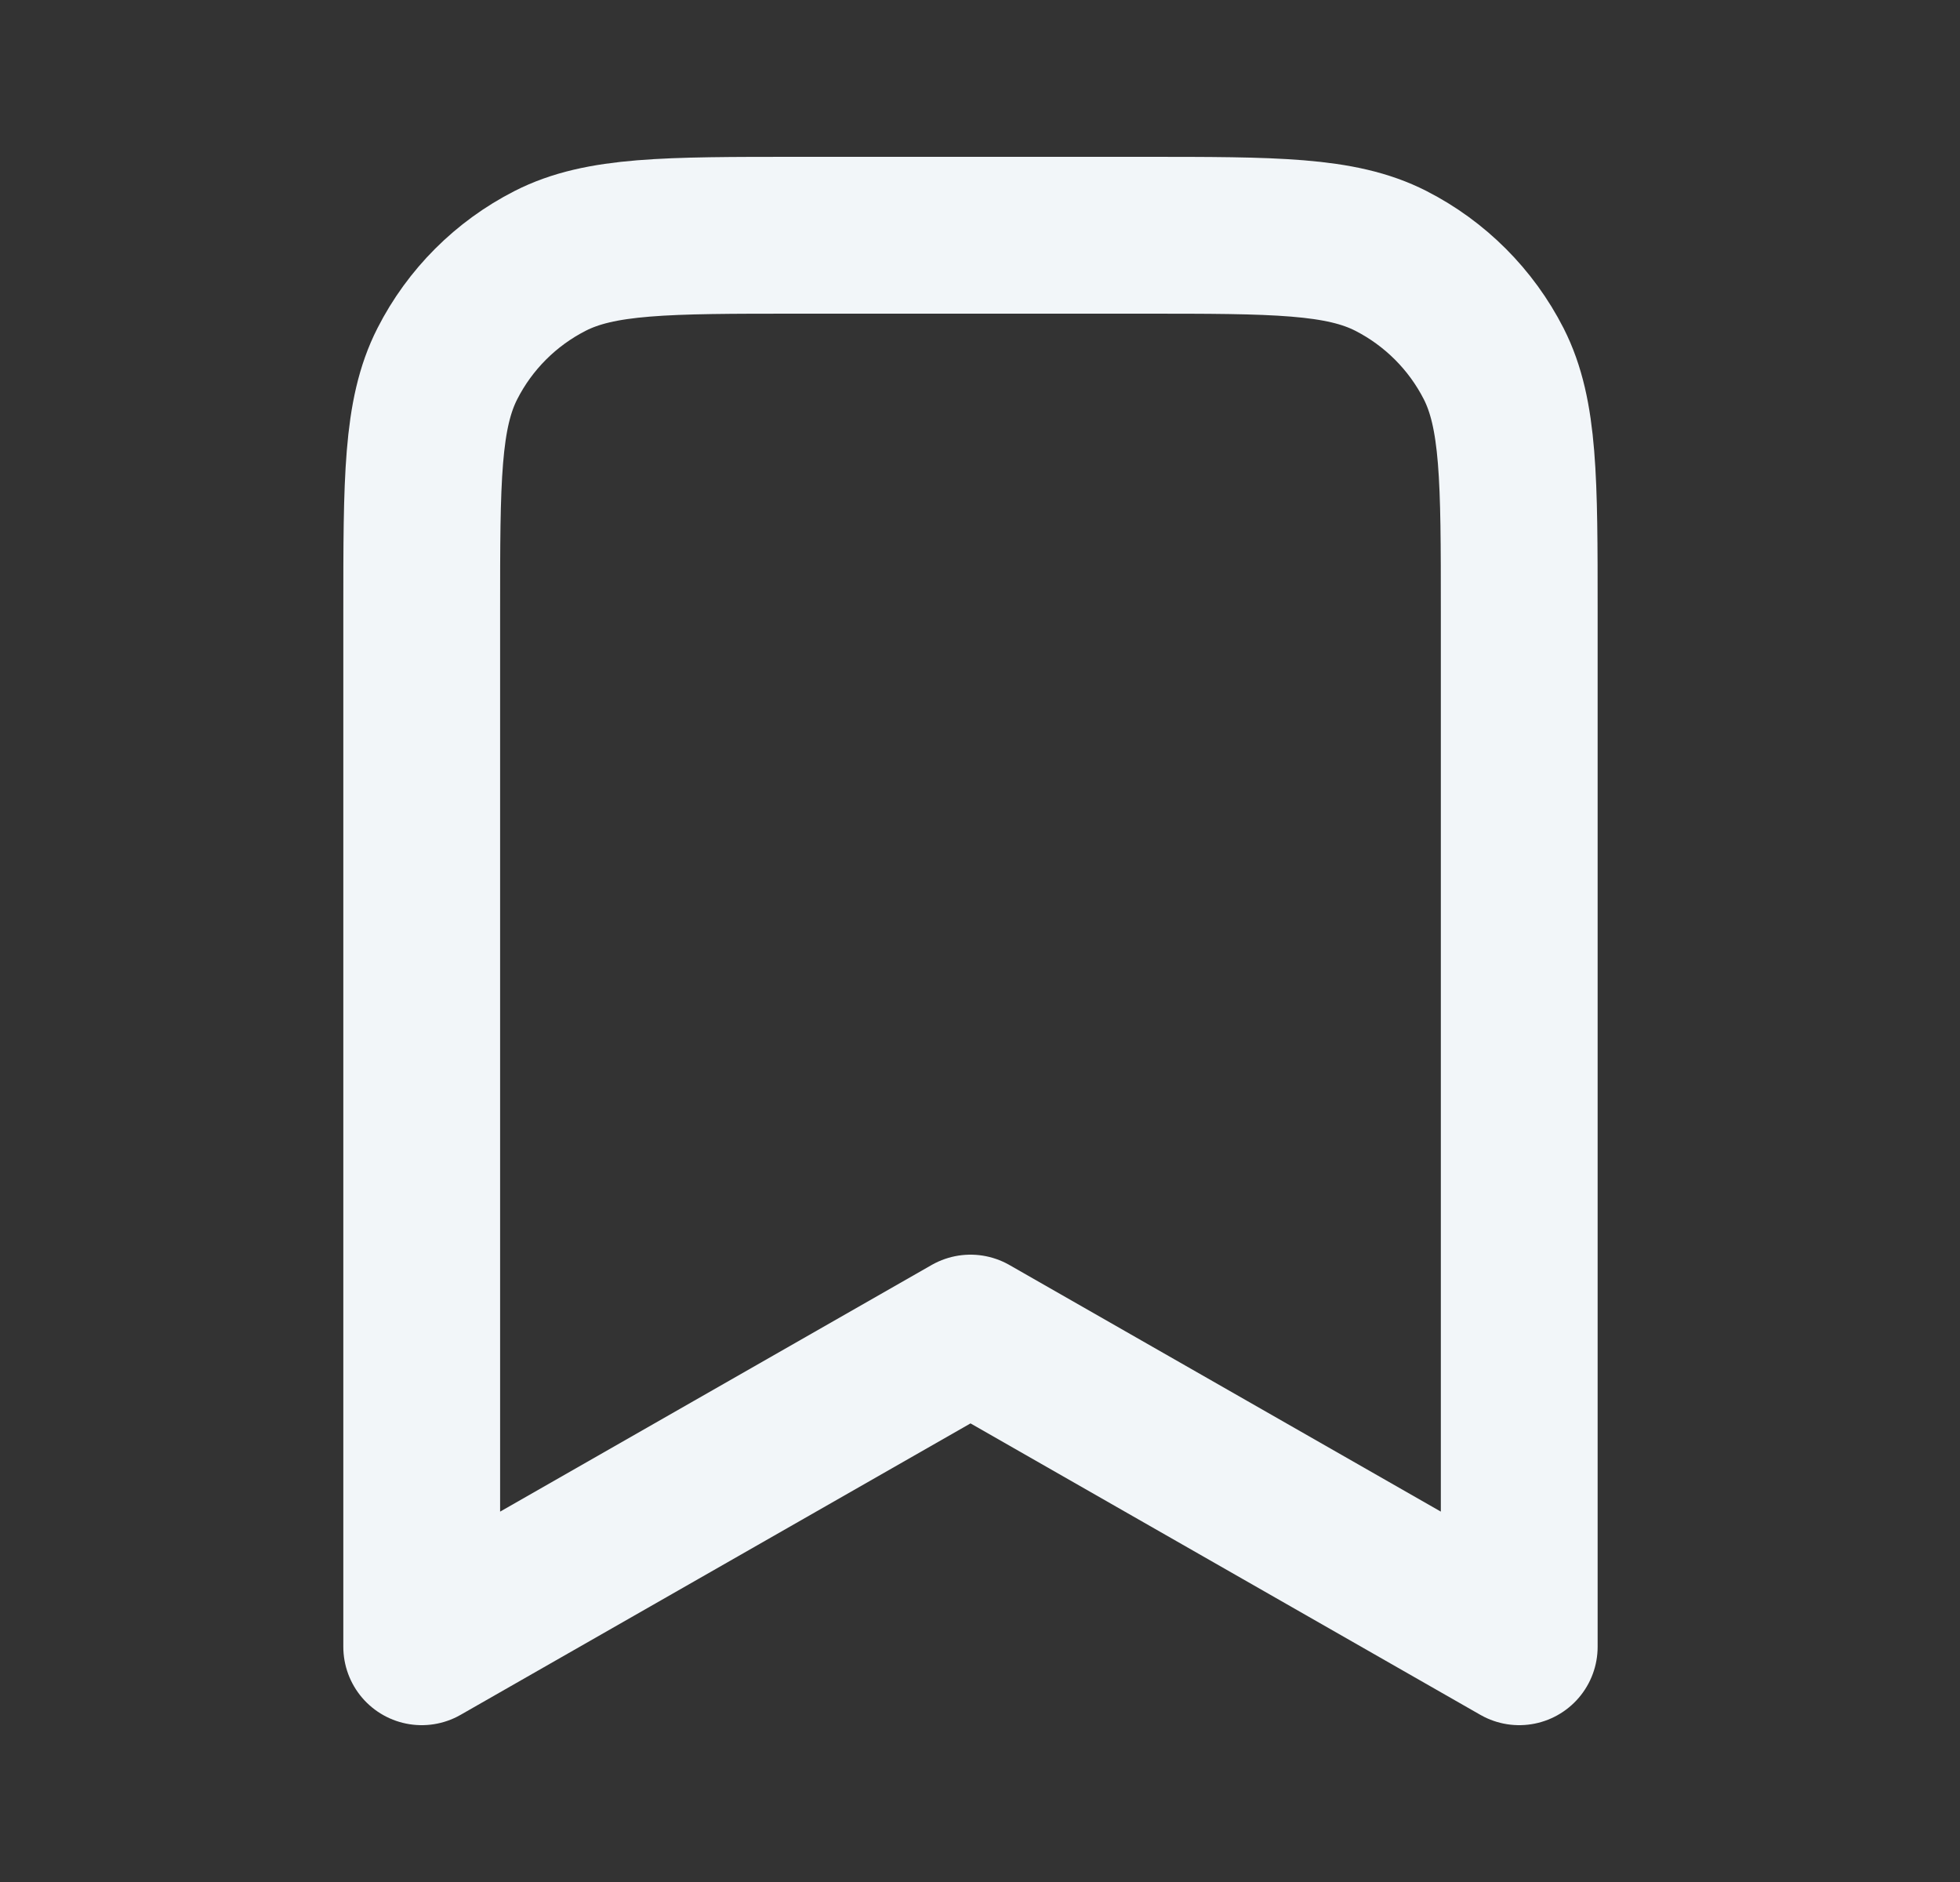 <svg width="25" height="24" viewBox="0 0 25 24" fill="none" xmlns="http://www.w3.org/2000/svg">
<rect x="0" y="0" width="25" height="24" fill="#333333" stroke="none"/>
<path d="M5.379 7.8C5.379 6.12 5.379 5.28 5.706 4.638C5.993 4.074 6.452 3.615 7.017 3.327C7.658 3 8.498 3 10.178 3H14.579C16.259 3 17.099 3 17.741 3.327C18.305 3.615 18.764 4.074 19.052 4.638C19.378 5.28 19.378 6.12 19.378 7.8V21L12.379 17L5.379 21V7.8Z" stroke="#F2F6F9" stroke-width="2" stroke-linecap="round" stroke-linejoin="round"/>
</svg>
